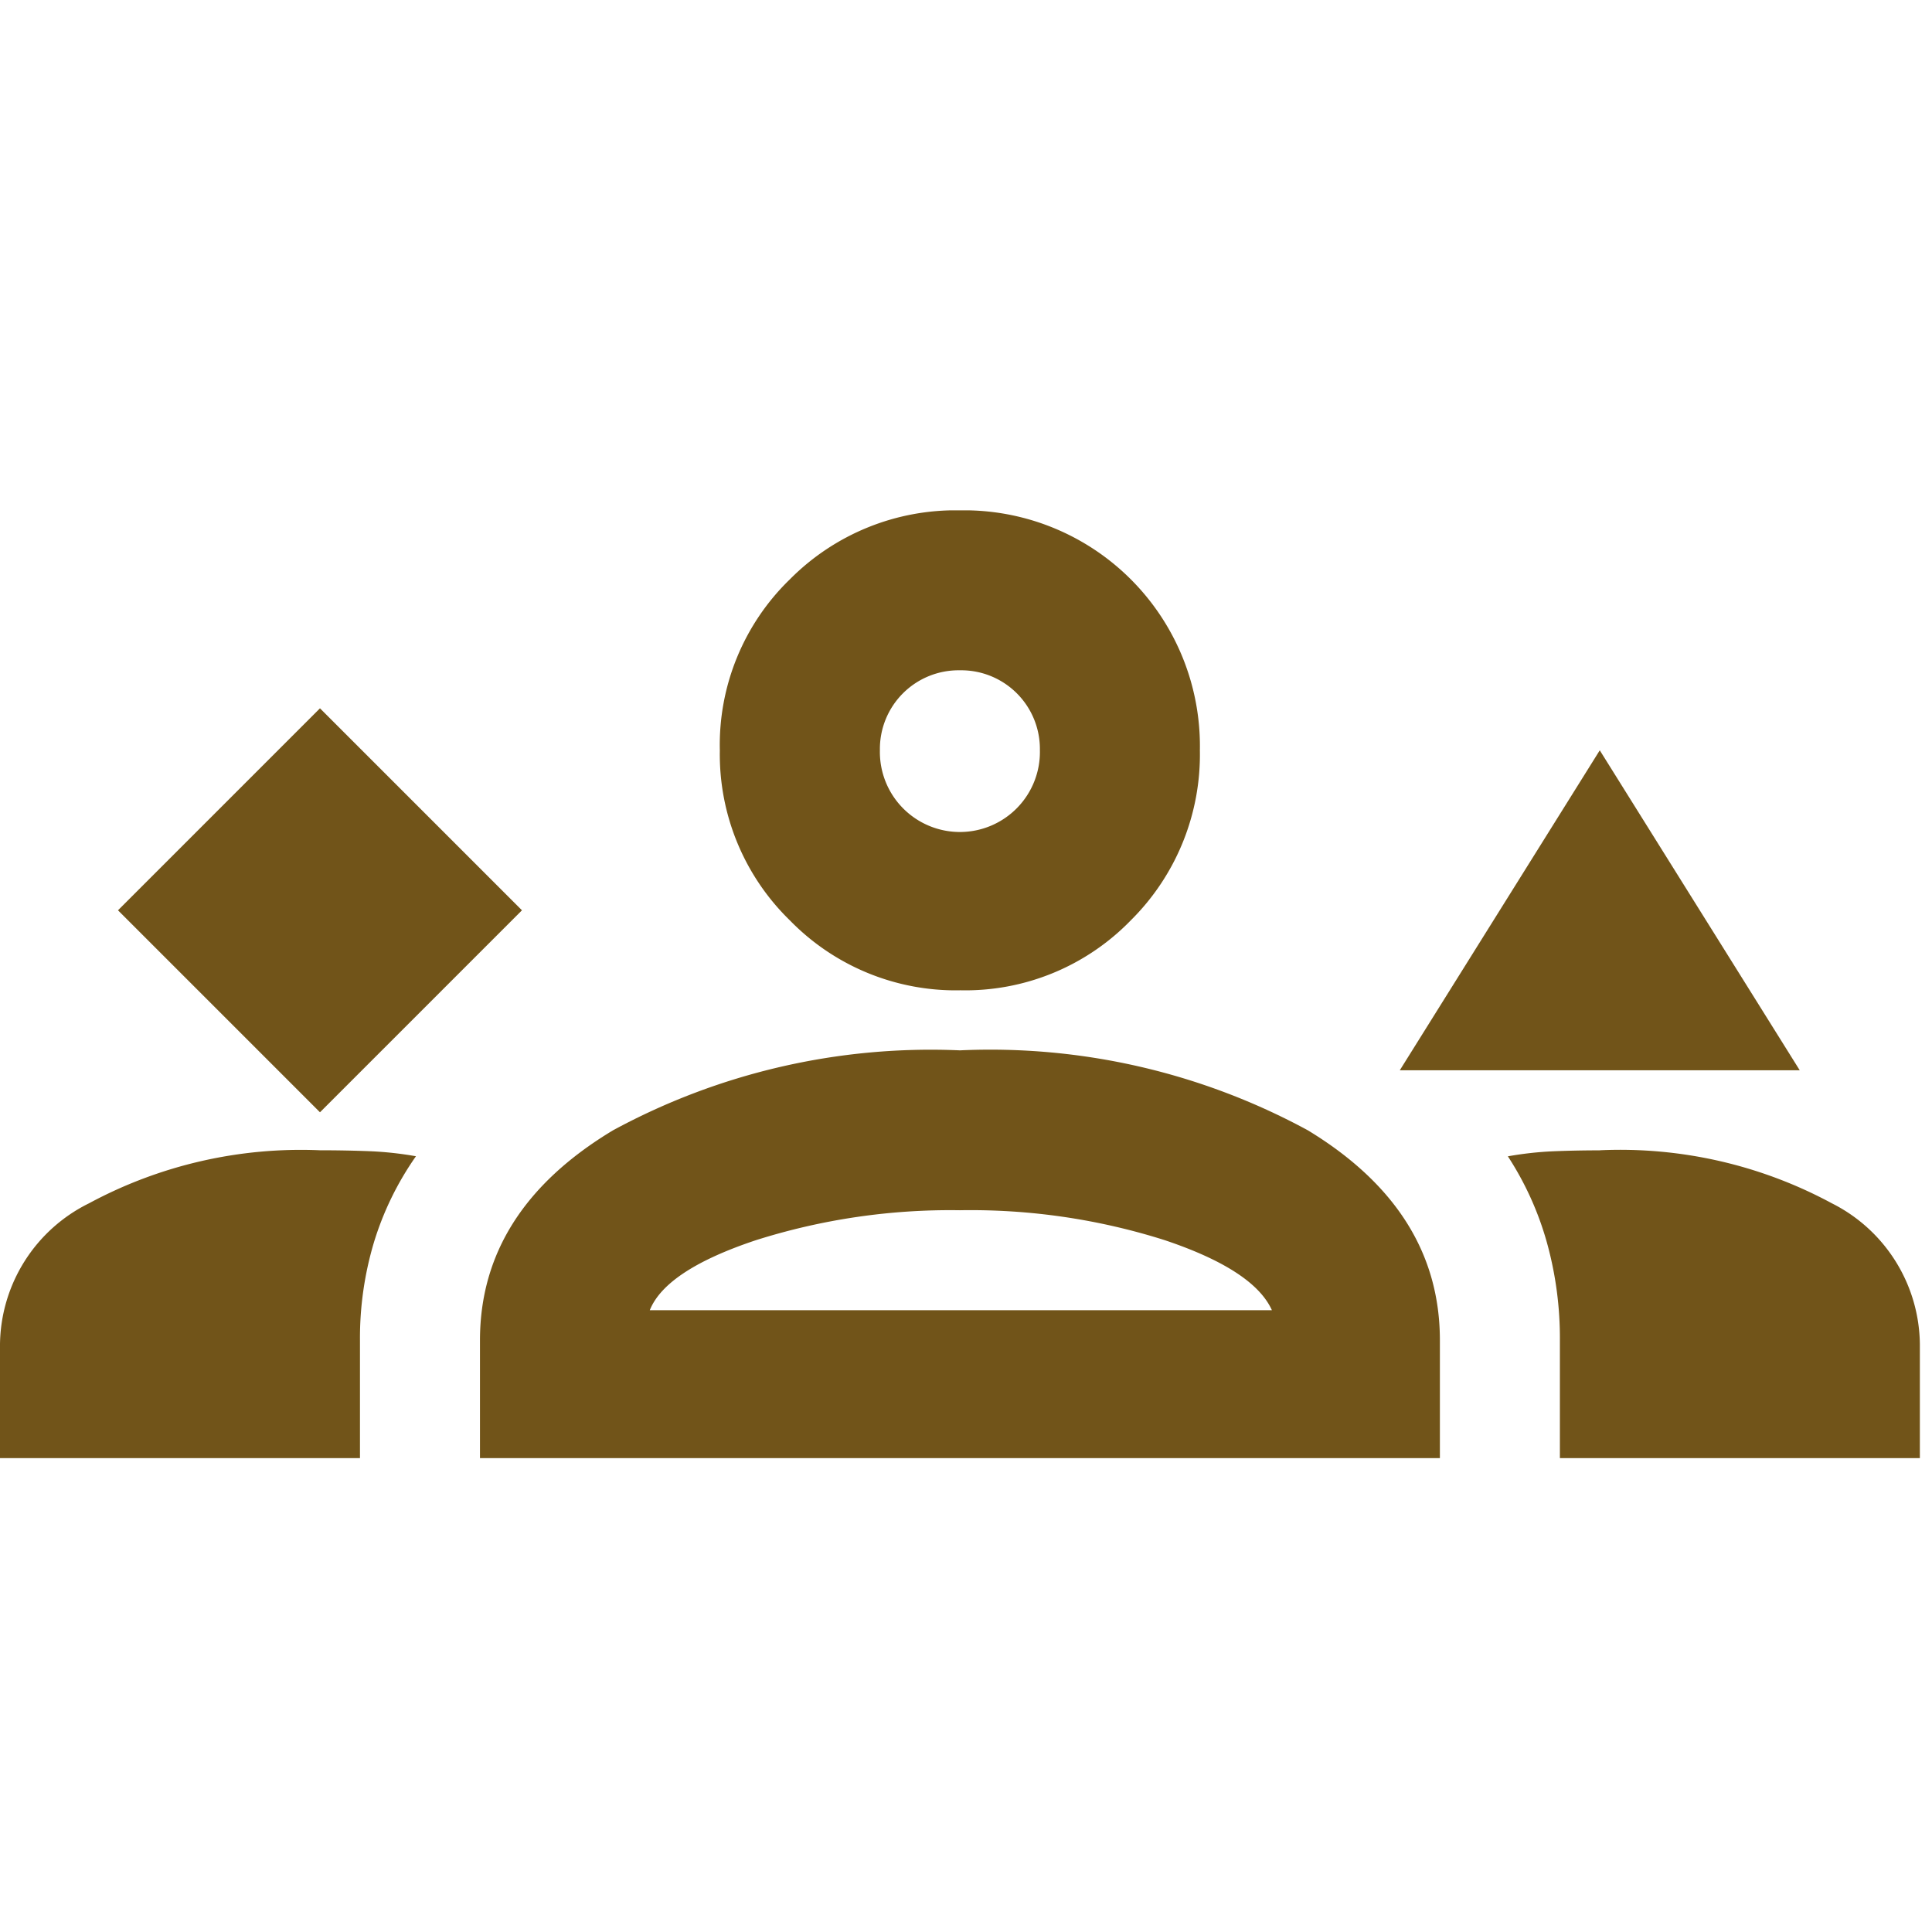 <svg xmlns="http://www.w3.org/2000/svg" xmlns:xlink="http://www.w3.org/1999/xlink" width="53" height="53" viewBox="0 0 53 53">
  <defs>
    <clipPath id="clip-path">
      <rect id="Rectangle_8144" data-name="Rectangle 8144" width="53" height="26" fill="#715419"/>
    </clipPath>
  </defs>
  <g id="Group_20148" data-name="Group 20148" transform="translate(-581 -520)">
    <rect id="Rectangle_8145" data-name="Rectangle 8145" width="53" height="53" transform="translate(581 520)" fill="none"/>
    <g id="Group_20147" data-name="Group 20147" transform="translate(581 534)">
      <g id="Group_20146" data-name="Group 20146" clip-path="url(#clip-path)">
        <path id="Path_57577" data-name="Path 57577" d="M8.778,16.513l5.541-5.541L8.778,5.431,3.237,10.972ZM38.4,15.361l5.486-8.778,5.486,8.778Zm-12.07-2.194a6.352,6.352,0,0,1-4.663-1.92,6.352,6.352,0,0,1-1.92-4.663,6.324,6.324,0,0,1,1.92-4.69A6.4,6.4,0,0,1,26.333,0a6.469,6.469,0,0,1,6.583,6.583,6.4,6.4,0,0,1-1.894,4.663,6.324,6.324,0,0,1-4.69,1.92m0-8.778a2.159,2.159,0,0,0-2.194,2.194,2.195,2.195,0,1,0,4.389,0,2.159,2.159,0,0,0-2.194-2.194M0,26.333V22.877a4.369,4.369,0,0,1,2.442-3.867,12.252,12.252,0,0,1,6.335-1.455q.714,0,1.372.026a9.528,9.528,0,0,1,1.262.138,8.349,8.349,0,0,0-1.152,2.359,9.161,9.161,0,0,0-.384,2.688v3.566Zm13.167,0V22.768q0-3.565,3.649-5.76a18.279,18.279,0,0,1,9.517-2.194,18.254,18.254,0,0,1,9.546,2.194q3.621,2.2,3.621,5.76v3.566Zm30.722-8.778a12.226,12.226,0,0,1,6.364,1.455,4.376,4.376,0,0,1,2.414,3.867v3.456H42.792V22.768a9.787,9.787,0,0,0-.358-2.688,8.545,8.545,0,0,0-1.069-2.359,9.456,9.456,0,0,1,1.235-.138q.629-.026,1.288-.026M26.333,19.2a17.654,17.654,0,0,0-5.6.823q-2.469.823-2.908,1.92H34.892q-.494-1.1-2.934-1.92a17.6,17.6,0,0,0-5.624-.823" fill="#715419"/>
      </g>
    </g>
  </g>
</svg>
